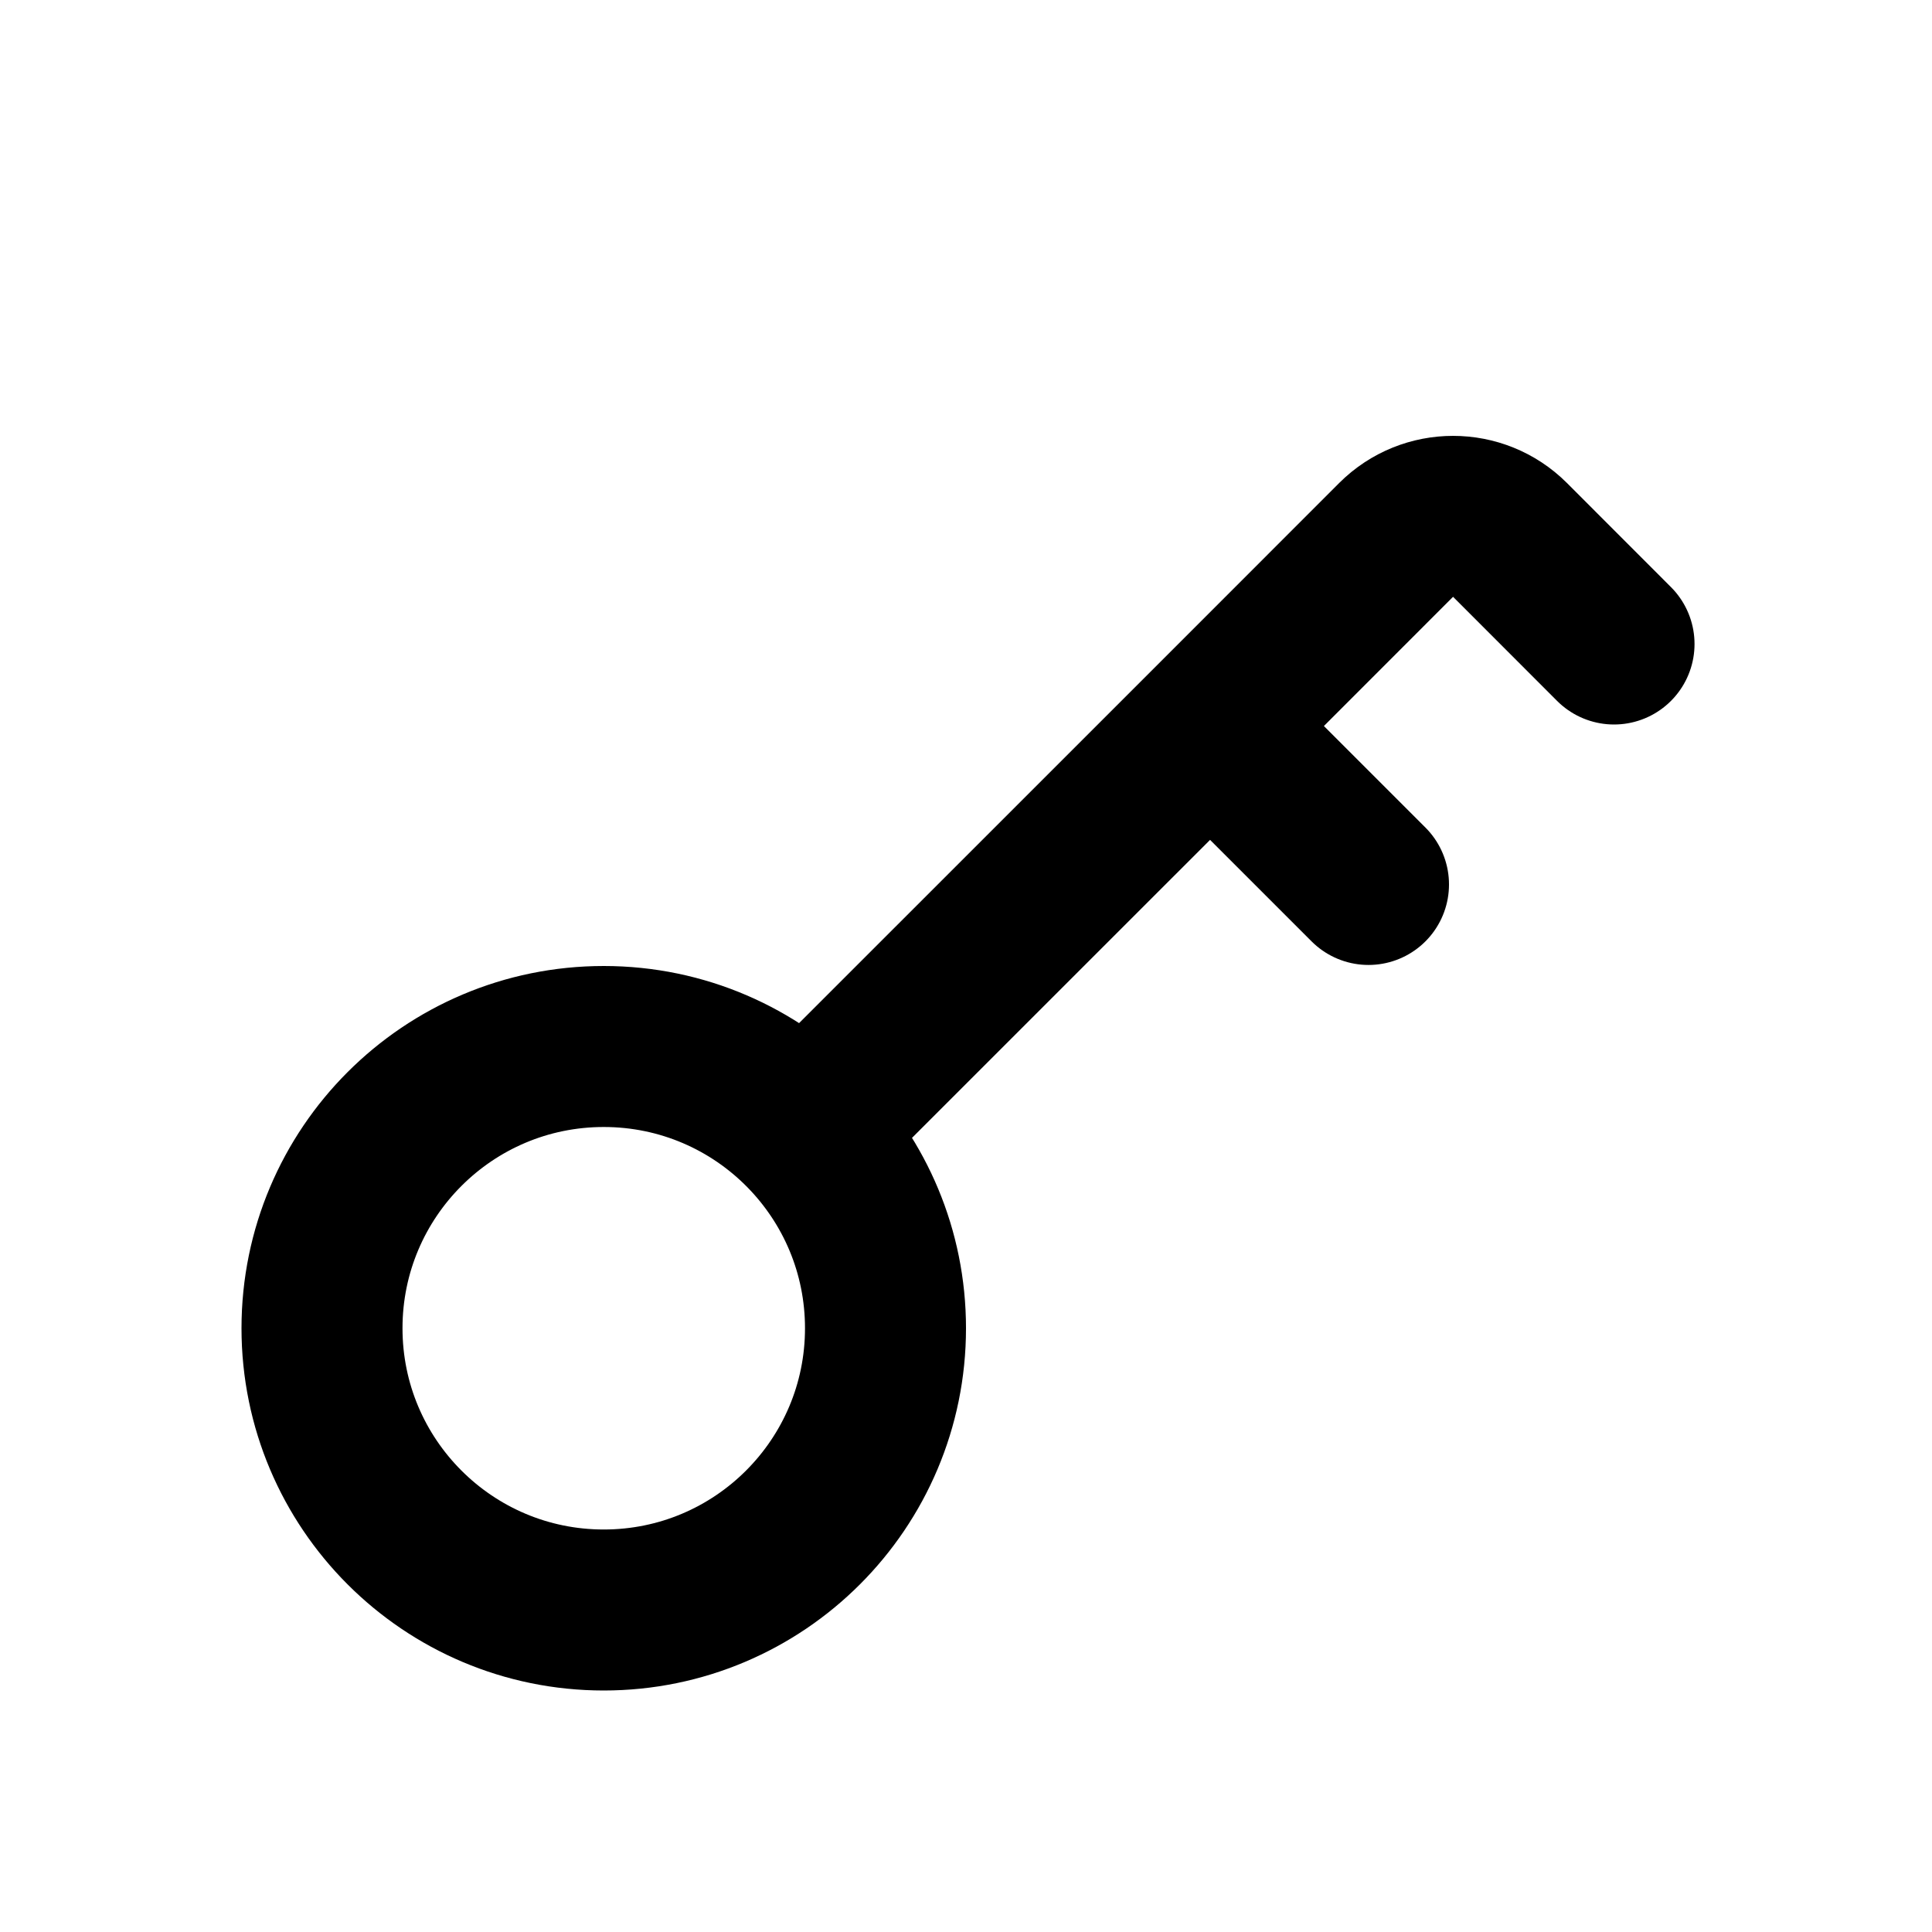 <?xml version="1.0" encoding="utf-8"?>
<svg width="800px" height="800px" viewBox="0 0 24 24" fill="none" xmlns="http://www.w3.org/2000/svg">
<path d="M10 14.05C9.365 13.402 8.479 13 7.5 13C5.567 13 4 14.567 4 16.5C4 18.433 5.567 20 7.5 20C9.433 20 11 18.433 11 16.5C11 15.546 10.619 14.682 10 14.05ZM10 14.05L15.032 9.019M20.05 8L18.758 6.707C18.367 6.317 17.734 6.317 17.343 6.707L15.032 9.019M15.032 9.019L17 10.987" stroke="#000000" stroke-width="2" stroke-linecap="round" stroke-linejoin="round"/>
</svg>